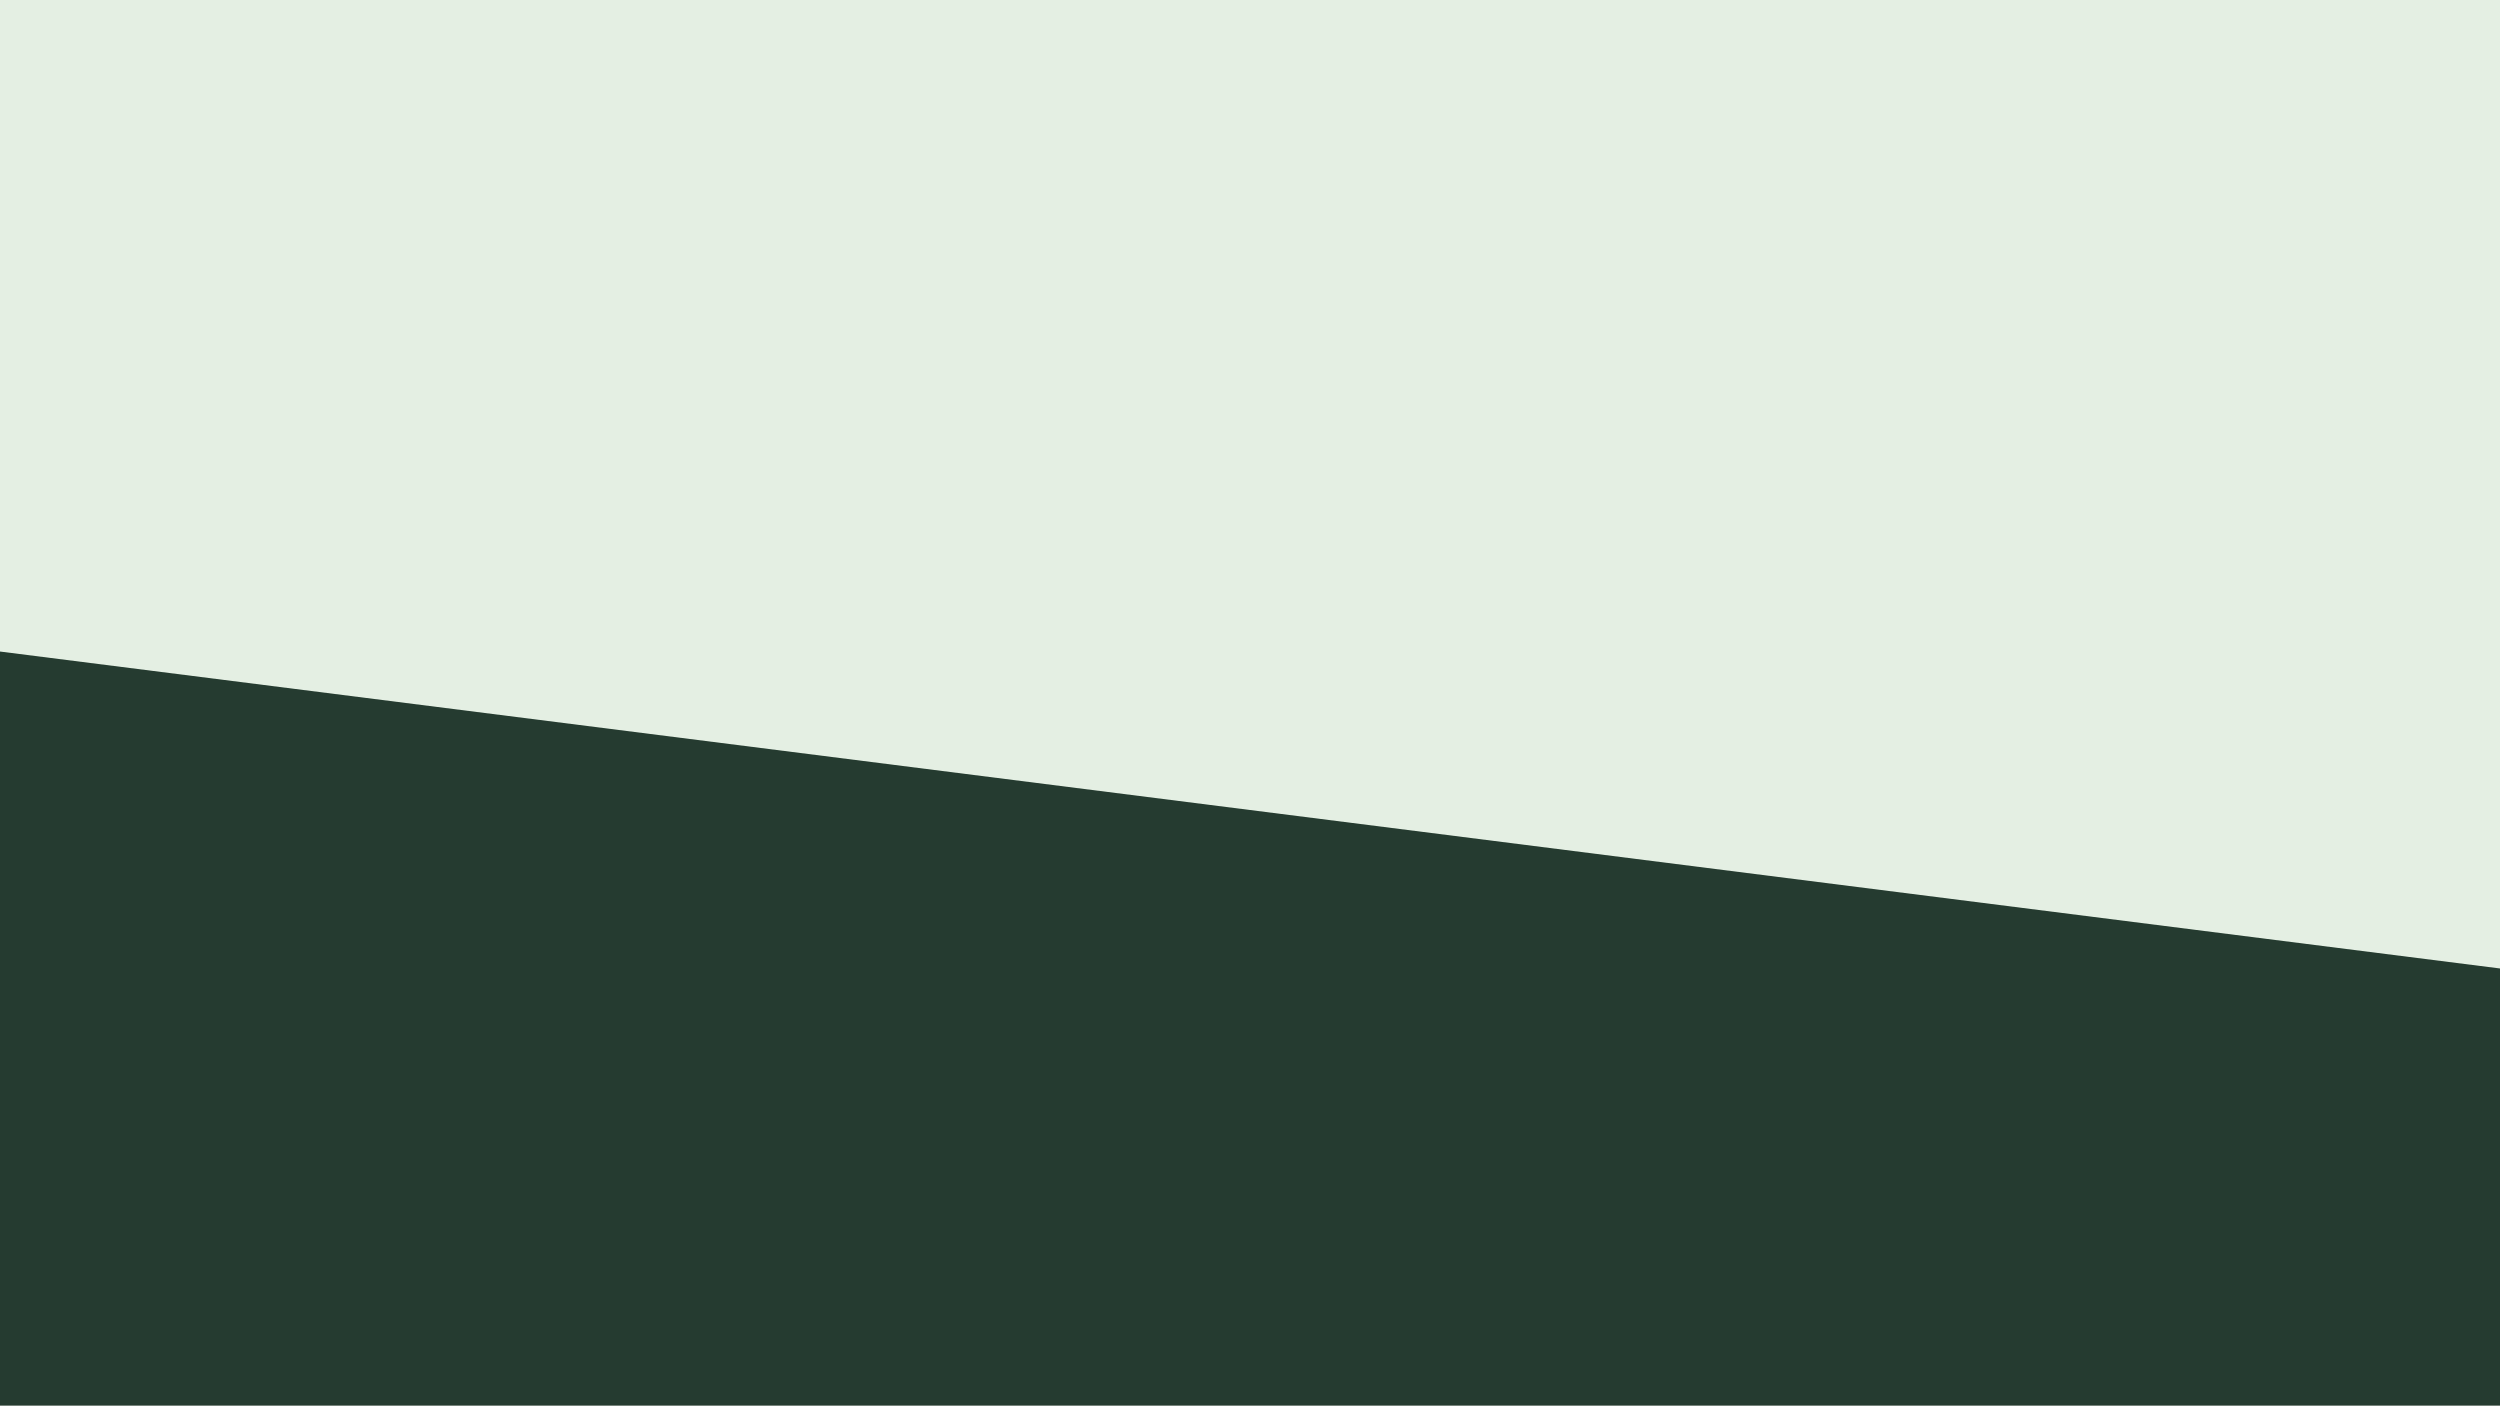 <svg width="1366" height="768" viewBox="0 0 1366 768" fill="none" xmlns="http://www.w3.org/2000/svg">
<rect x="0" y="0" width="1366" height="768" fill="#808080" stroke="none"/>
<g clip-path="url(#clip0_235_2)">
<rect width="1366" height="768" fill="#E4EFE3"/>
<path d="M-35.5 351.5L-50 1262.5L1355 959.5L1550 552.5L-35.5 351.5Z" fill="#253B30"/>
</g>
<defs>
<clipPath id="clip0_235_2">
<rect width="1366" height="768" fill="white"/>
</clipPath>
</defs>
</svg>
